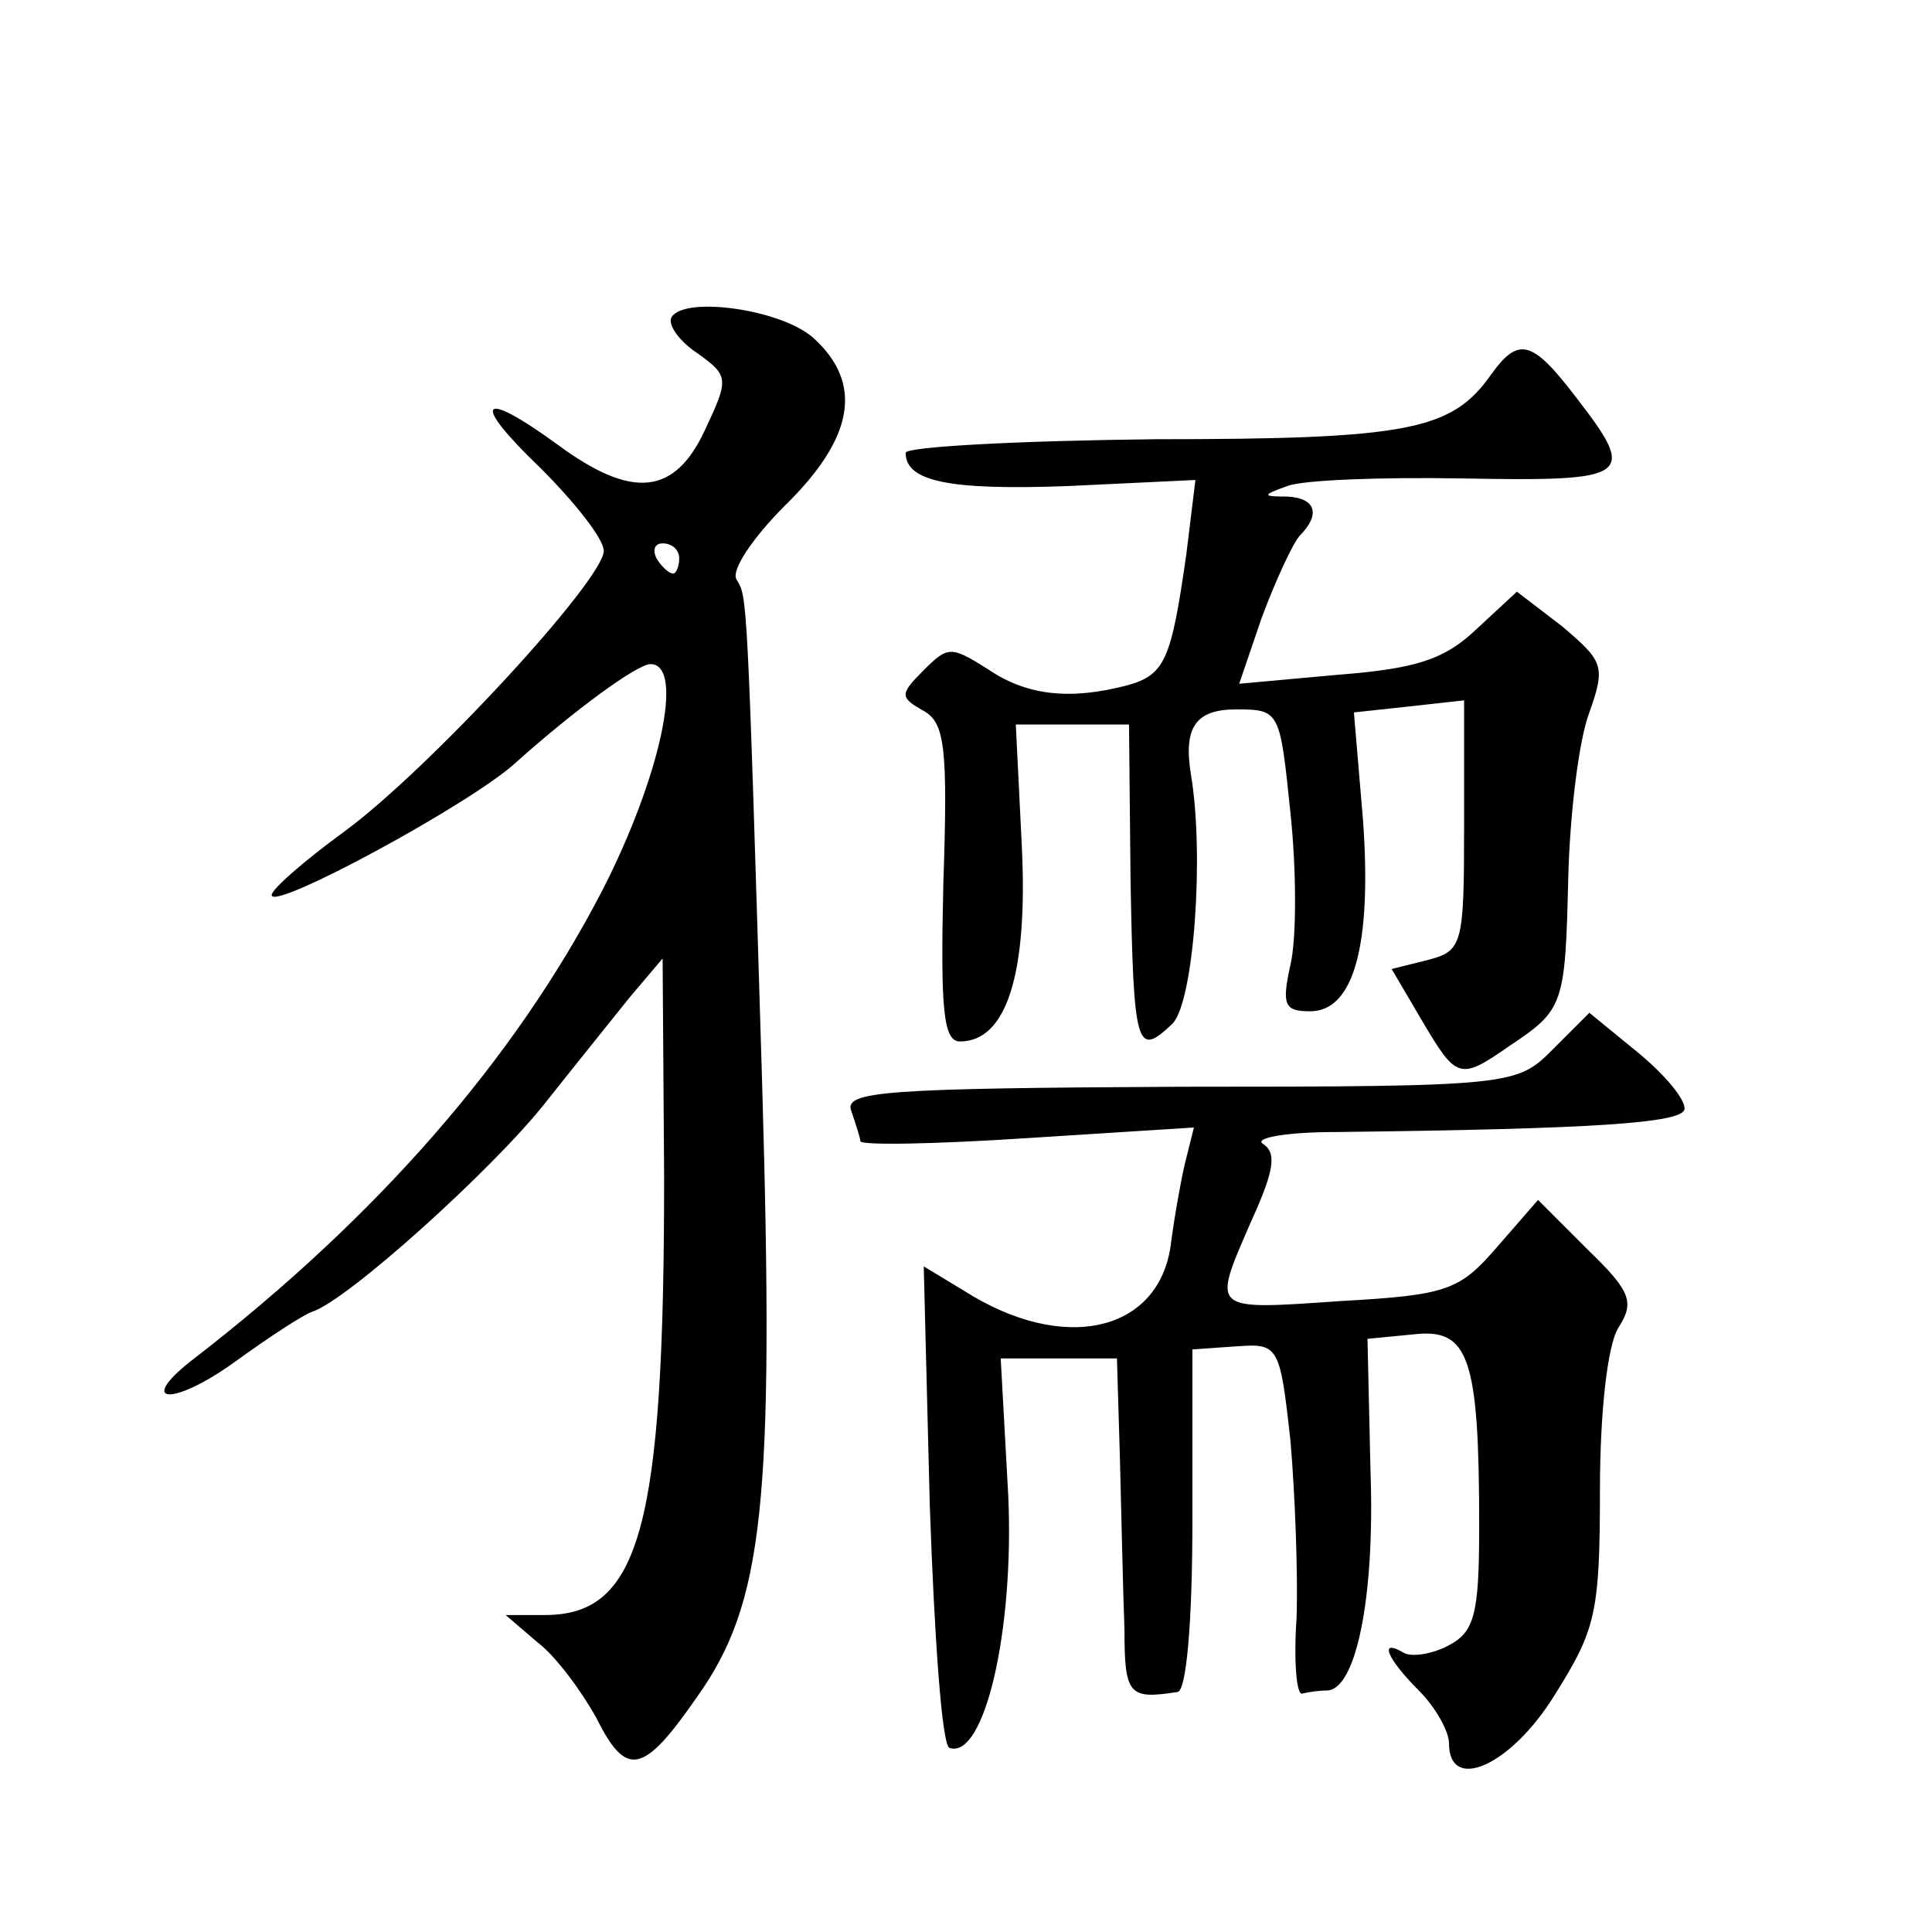 <?xml version="1.0" standalone="no"?>
<!DOCTYPE svg PUBLIC "-//W3C//DTD SVG 20010904//EN"
 "http://www.w3.org/TR/2001/REC-SVG-20010904/DTD/svg10.dtd">
<svg version="1.0" xmlns="http://www.w3.org/2000/svg"
 width="128pt" height="128pt" viewBox="0 0 128 128"
 preserveAspectRatio="xMidYMid meet">
<g transform="translate(0,128) scale(0.1,-0.1)"
fill="#0" stroke="none">
<path d="M445 1070 c-3 -5 5 -16 17 -24 21 -15 21 -17 5 -51 -20 -43 -48 -46 -97
-10 -52 38 -59 30 -12 -15 23 -23 42 -47 42 -55 0 -19 -116 -145 -172 -186 -26
-19 -48 -38 -48 -42 0 -11 133 61 162 88 38 34 80 65 89 65 23 0 6 -76 -32 -150
-58 -112 -149 -216 -269 -309 -41 -31 -17 -34 26 -3 22 16 45 31 51 33 24 8 120
95 154 138 19 24 44 55 56 70 l22 26 1 -145 c0 -232 -16 -290 -79 -290 l-26 0 21
-18 c12 -9 29 -32 39 -50 20 -40 31 -38 67 14 44 62 51 128 43 404 -10 333 -10
324 -17 336 -4 6 11 28 32 49 46 45 52 81 19 111 -21 19 -85 28 -94 14z m5 -160
c0 -5 -2 -10 -4 -10 -3 0 -8 5 -11 10 -3 6 -1 10 4 10 6 0 11 -4 11 -10z M988 1032
c-26 -37 -54 -43 -223 -43 -91 -1 -165 -5 -165 -9 0 -19 29 -25 108 -22 l84 4 -6
-49 c-10 -70 -14 -80 -39 -87 -38 -10 -67 -7 -93 11 -24 15 -26 15 -42 -1 -16 -16
-16 -18 0 -27 14 -8 16 -24 13 -114 -2 -84 0 -105 11 -105 31 0 45 45 41 129 l-4
81 37 0 38 0 1 -102 c2 -113 4 -119 28 -96 14 15 21 112 12 165 -5 31 3 43 30 43
29 0 29 -1 36 -69 4 -38 4 -83 0 -100 -6 -27 -4 -31 13 -31 29 0 41 44 35 127 l-6
71 37 4 36 4 0 -83 c0 -79 -1 -83 -24 -89 l-24 -6 20 -34 c23 -39 25 -40 58 -17
36 24 37 27 39 111 1 42 7 92 14 110 11 31 9 34 -18 57 l-30 23 -27 -25 c-21 -20
-40 -26 -91 -30 l-66 -6 15 44 c9 24 20 48 25 54 14 14 11 25 -8 26 -17 0 -17 1
0 7 10 4 62 6 117 5 111 -2 115 1 74 54 -29 38 -38 40 -56 15z M1029 585 c-24 -24
-25 -25 -247 -25 -196 -1 -223 -3 -218 -16 3 -9 6 -18 6 -20 0 -3 50 -2 111 2 l110
7 -6 -24 c-3 -13 -7 -36 -9 -51 -6 -58 -66 -75 -131 -37 l-33 20 4 -158 c3 -87
8 -159 13 -161 23 -8 43 77 39 167 l-5 91 39 0 38 0 2 -67 c1 -38 2 -88 3 -113
0 -43 3 -46 35 -41 6 0 10 46 10 114 l0 113 29 2 c28 2 29 1 36 -63 3 -35 5 -88
4 -117 -2 -29 0 -52 4 -50 4 1 11 2 16 2 19 0 32 60 29 145 l-2 88 31 3 c36 4 43
-15 43 -127 0 -58 -3 -70 -20 -79 -11 -6 -25 -8 -30 -5 -17 10 -11 -4 10 -25 11
-11 20 -27 20 -35 0 -33 41 -15 70 32 27 43 30 54 30 135 0 53 5 96 12 108 11 17
9 24 -20 52 l-33 33 -27 -31 c-25 -29 -33 -32 -104 -36 -87 -6 -85 -7 -59 53 15
33 17 45 8 51 -7 4 15 8 48 8 172 2 229 6 231 15 1 6 -12 22 -30 37 l-33 27 -24
-24z"/>
</g>
</svg>
